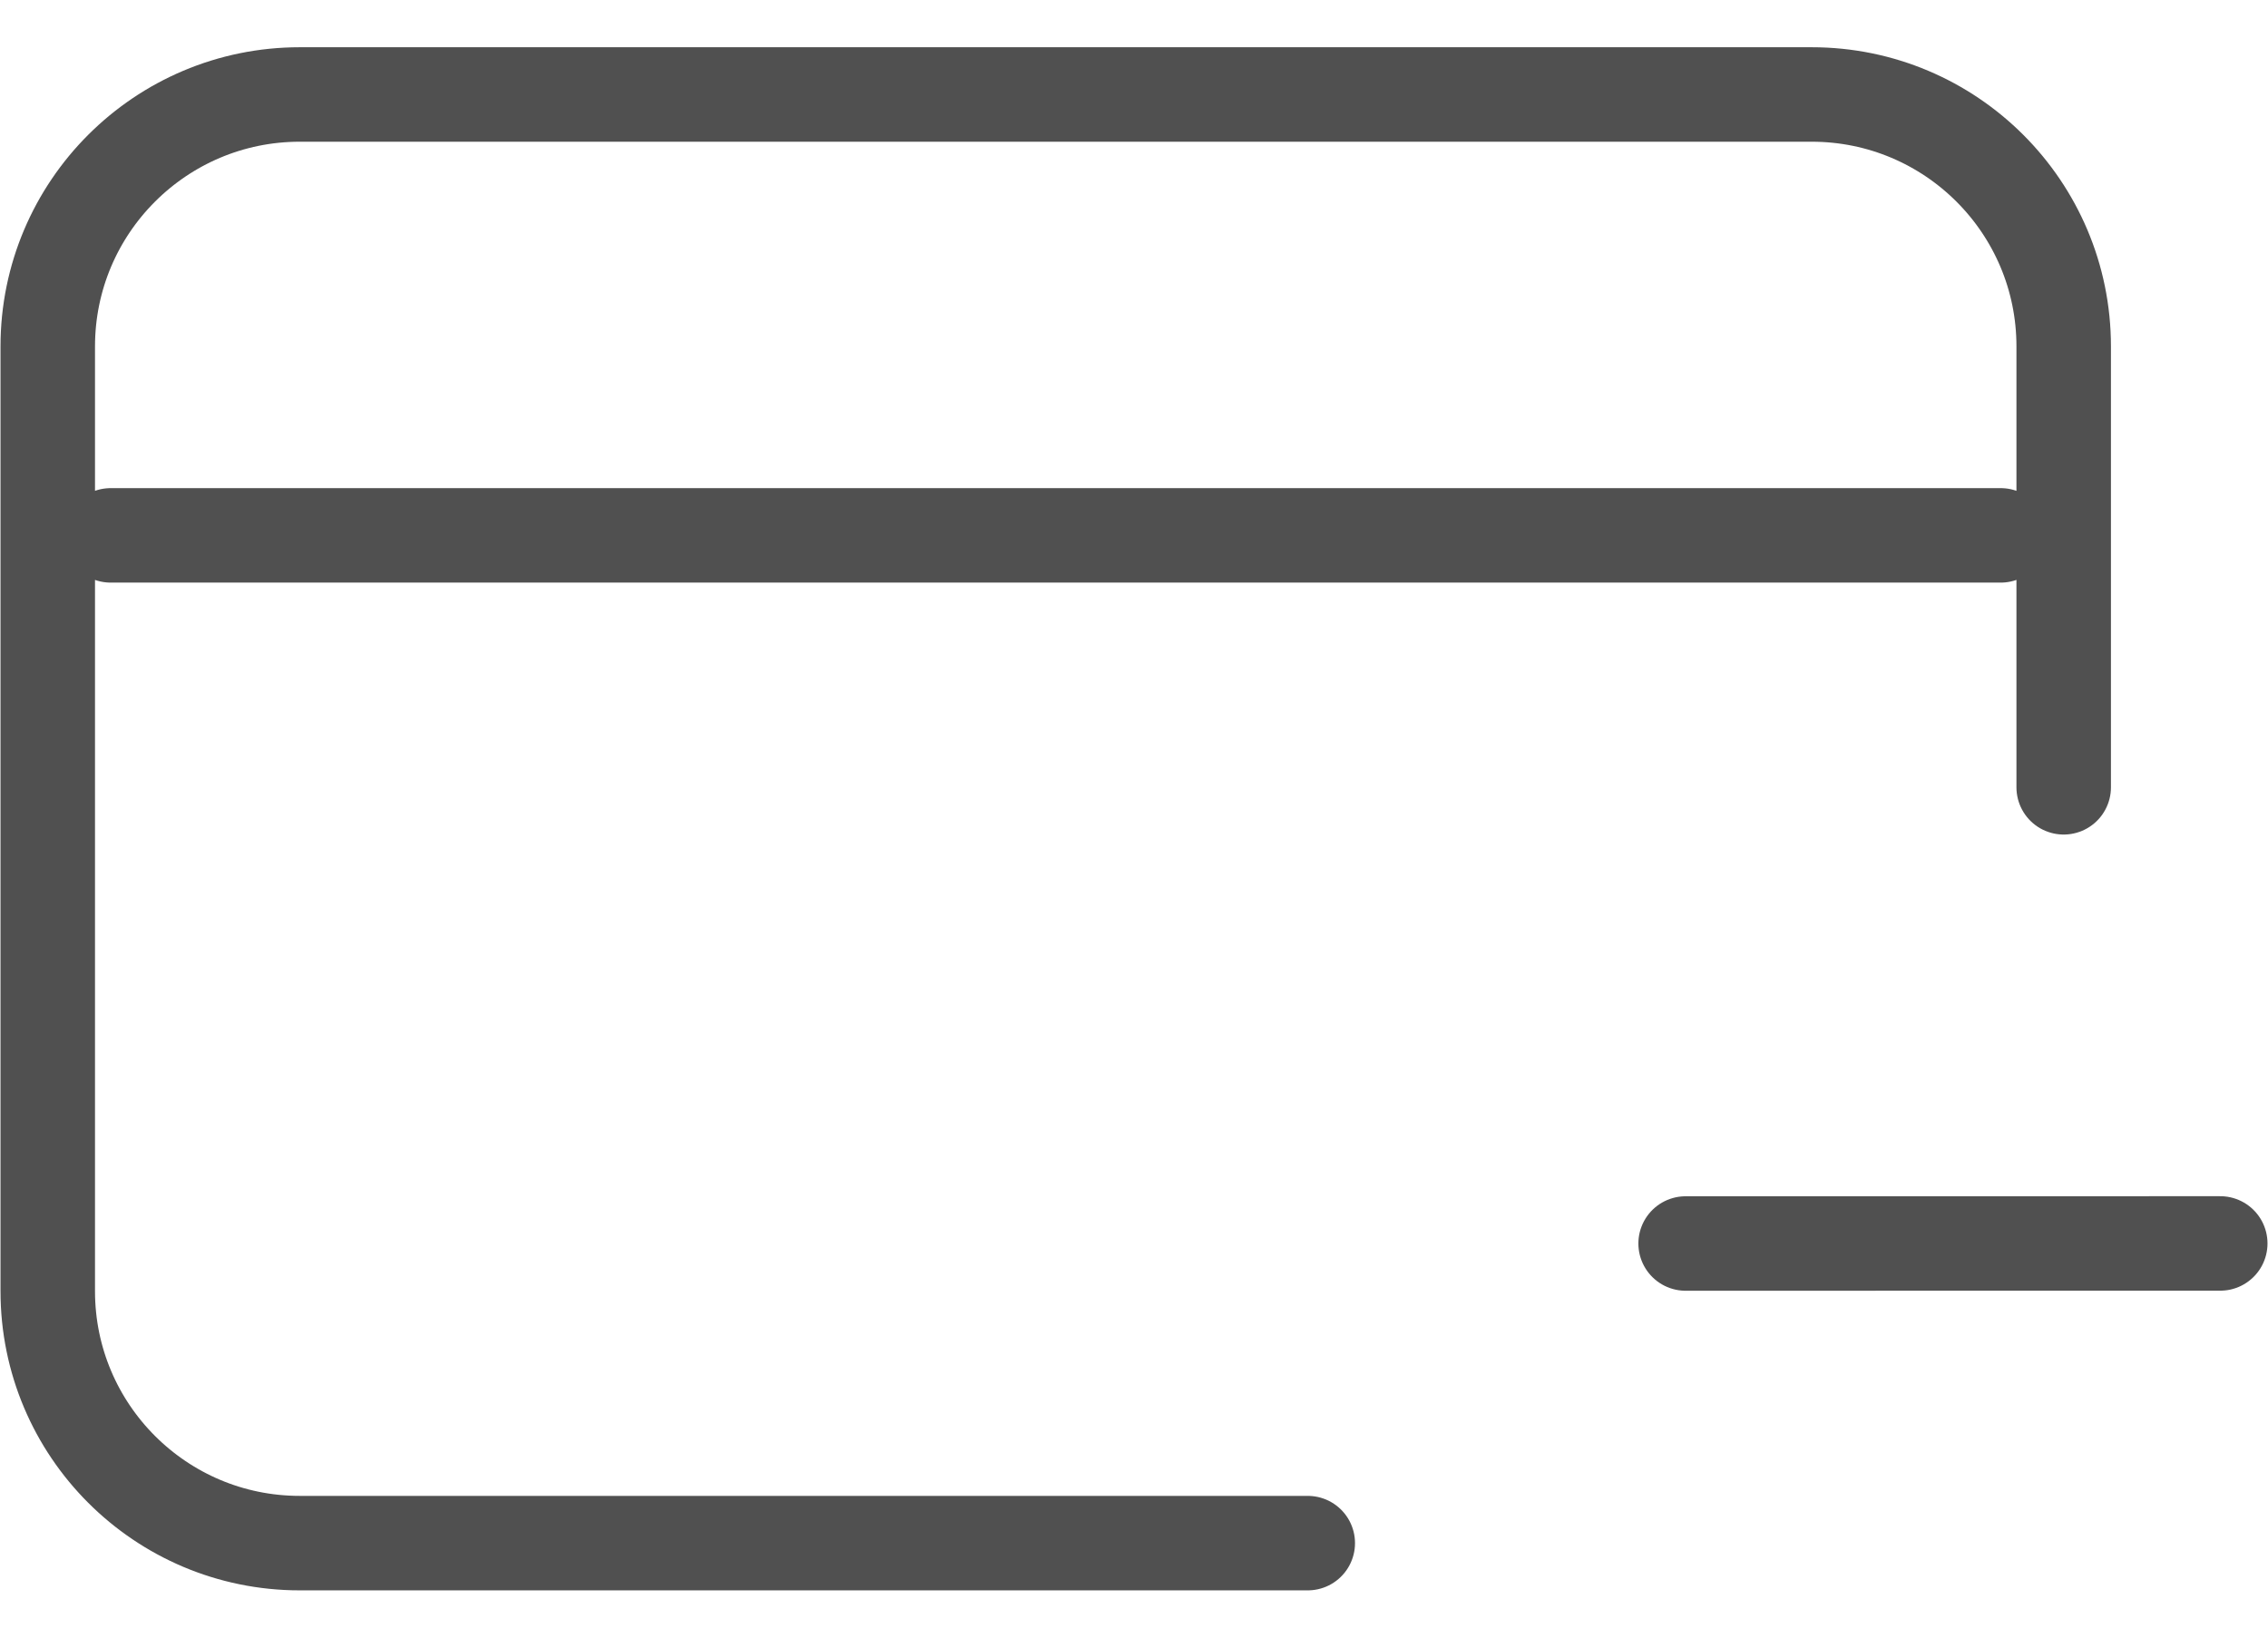 <svg width="36" height="26" viewBox="0 0 36 26" fill="none" xmlns="http://www.w3.org/2000/svg">
<path d="M20.758 24.5H4.758C2.549 24.5 0.758 22.709 0.758 20.5L0.758 5.5C0.758 3.291 2.549 1.5 4.758 1.5H28.757C30.966 1.5 32.757 3.29 32.757 5.499L32.757 12.5M1.757 8.5H31.757M26.756 19.743L35.242 19.742" stroke="#505050" stroke-width="1.5" stroke-linecap="round" stroke-linejoin="round"/>
</svg>
